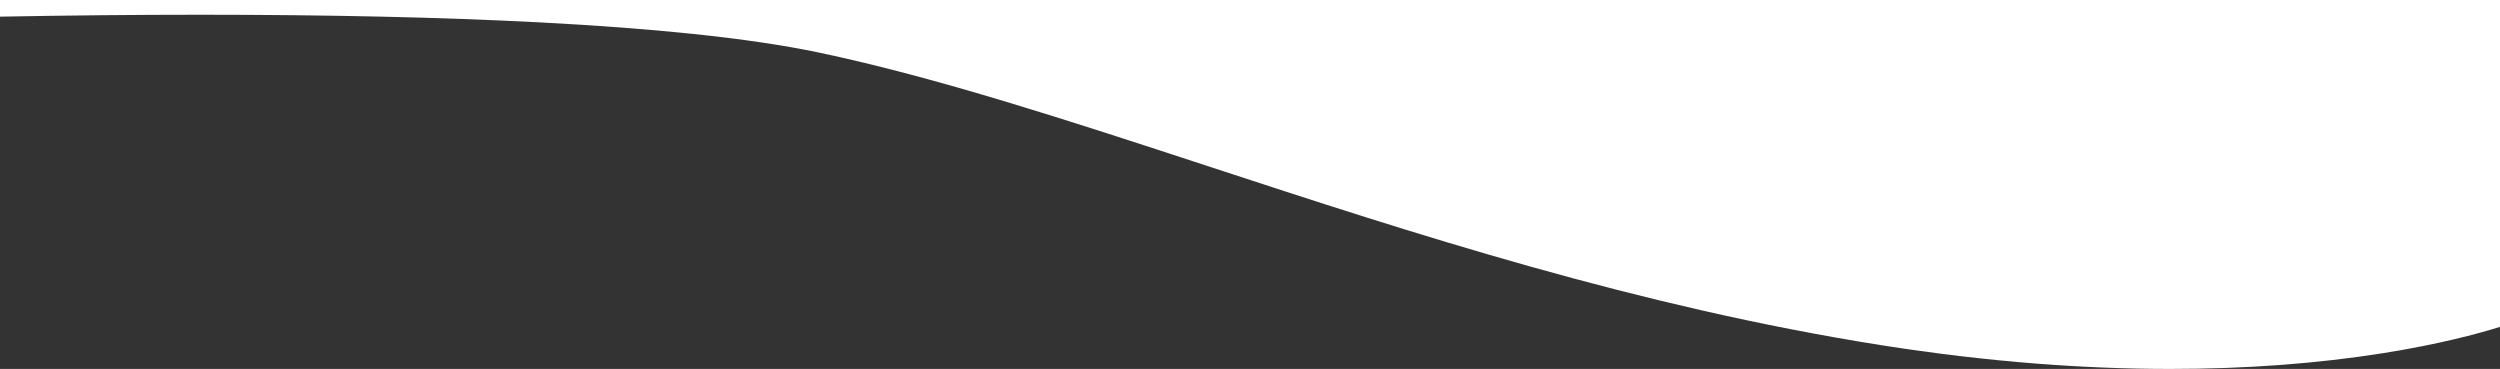 <?xml version="1.0" encoding="UTF-8"?>
<svg xmlns="http://www.w3.org/2000/svg" width="1280" height="188.895" viewBox="0 0 1280 188.895">
  <rect x="0" y="0" width="1280" height="188.895" fill="#333333" stroke="none"/>
  <path d="M1111.181,188.895h-.032c-22.276,0-45.372-.922-68.646-2.741-25.756-2.012-52.371-5.172-79.1-9.393-15.257-2.409-30.947-5.18-46.635-8.236-14.894-2.9-30.245-6.151-45.627-9.657-28.272-6.444-57.124-13.826-88.206-22.568-57.433-16.153-111.6-33.9-163.975-51.068l-.068-.022-.013,0c-36.3-11.9-70.588-23.135-103.937-33.172-17.85-5.371-33.845-9.921-48.9-13.91C449.25,33.676,433.932,30,419.21,26.9c-17.446-3.681-39.089-6.888-64.328-9.53-22.973-2.405-49.482-4.4-78.789-5.929C226.532,8.854,168.17,7.545,102.628,7.545c-32.763,0-67.292.33-102.628.979V0H1280V167.357c-11.79,3.674-31.715,8.987-59.692,13.436C1186.519,186.169,1149.8,188.895,1111.181,188.895Z" fill="#fff"></path>
</svg>
